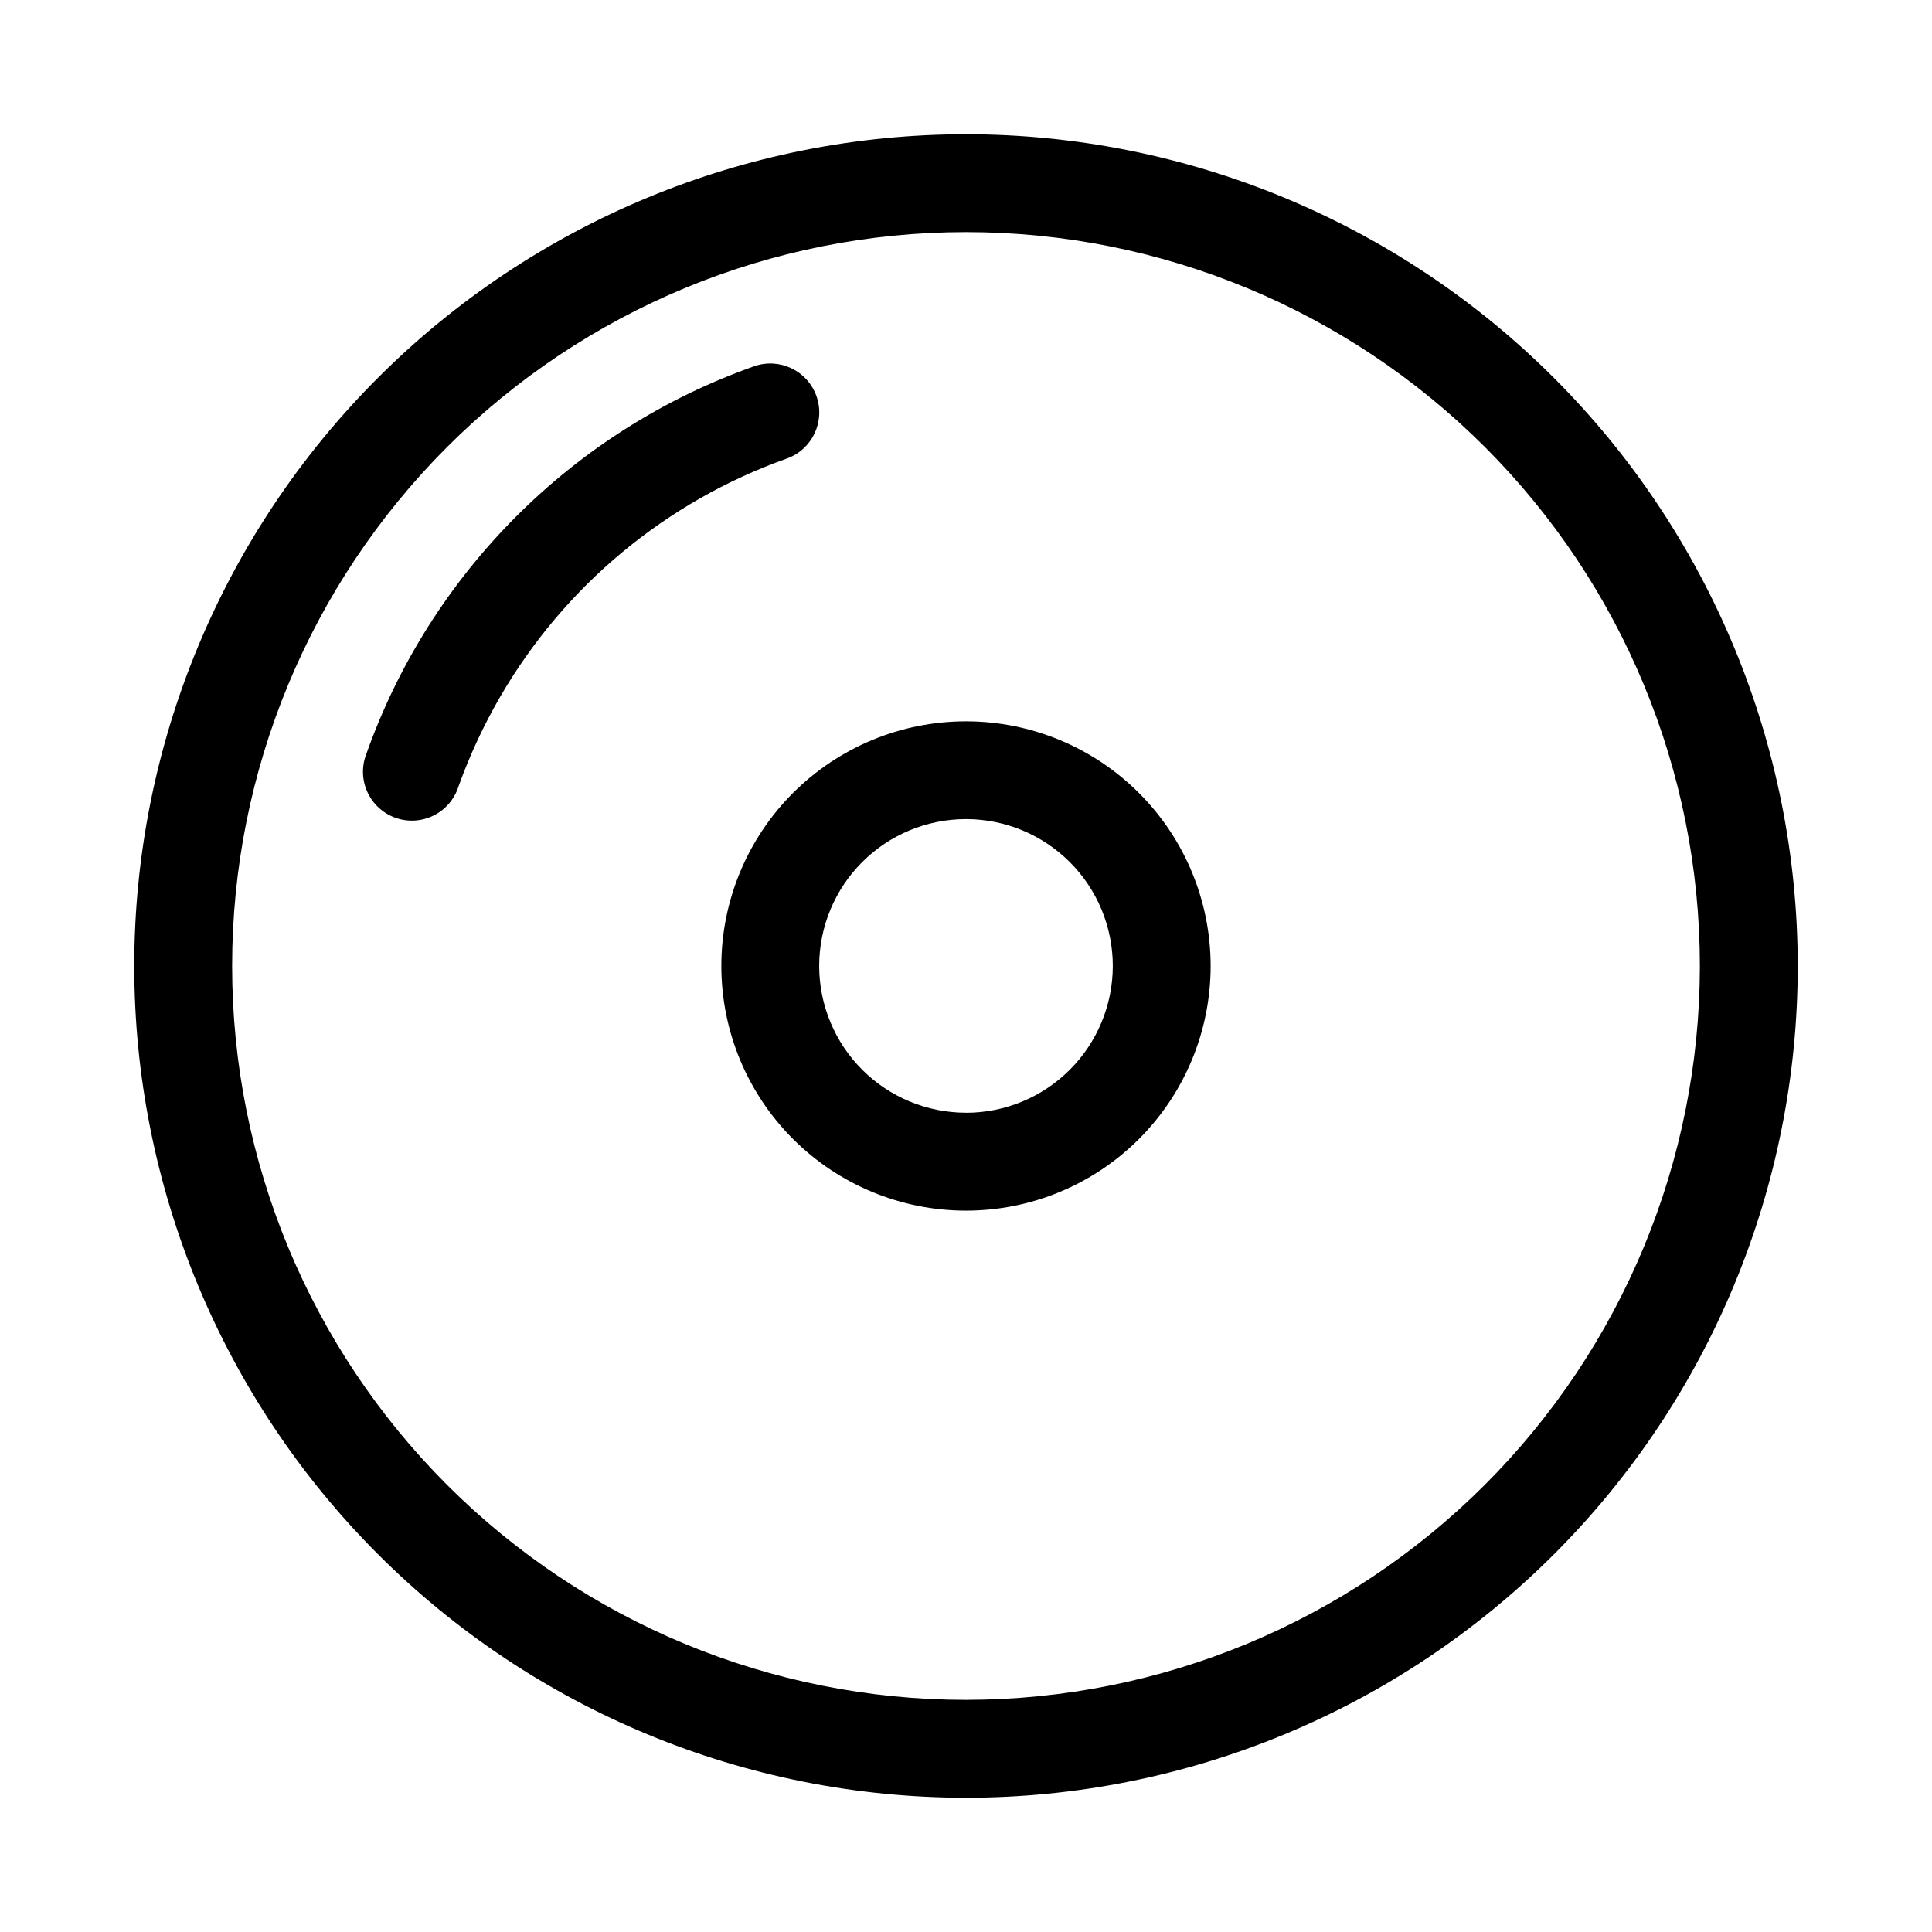 <?xml version="1.0" encoding="UTF-8"?>
<!-- Uploaded to: SVG Repo, www.svgrepo.com, Generator: SVG Repo Mixer Tools -->
<svg fill="#000000" width="800px" height="800px" version="1.1" viewBox="144 144 512 512" xmlns="http://www.w3.org/2000/svg">
 <g fill-rule="evenodd">
  <path d="m400 179.58c-58.461 0-114.52 23.223-155.86 64.559s-64.559 97.398-64.559 155.86c0 58.457 23.223 114.52 64.559 155.86 41.336 41.336 97.398 64.559 155.86 64.559 58.457 0 114.52-23.223 155.86-64.559 41.336-41.336 64.559-97.398 64.559-155.86-0.027-58.449-23.262-114.5-64.59-155.83-41.328-41.328-97.375-64.562-155.82-64.59zm0 414.9c-51.582 0-101.05-20.488-137.52-56.965-36.473-36.473-56.965-85.941-56.965-137.52 0-51.582 20.492-101.05 56.965-137.52 36.473-36.473 85.941-56.965 137.52-56.965 51.578 0 101.05 20.492 137.52 56.965 36.477 36.473 56.965 85.941 56.965 137.52-0.023 51.57-20.523 101.03-56.992 137.49-36.465 36.469-85.922 56.969-137.49 56.992z"/>
  <path d="m360.36 248.95c-2.402-6.734-9.805-10.258-16.547-7.871-23.695 8.398-45.219 21.984-62.992 39.762-17.777 17.777-31.359 39.301-39.754 63-1.266 3.266-1.152 6.902 0.309 10.086 1.461 3.184 4.148 5.637 7.449 6.809 3.305 1.168 6.938 0.949 10.074-0.605 3.141-1.555 5.516-4.312 6.586-7.644 2.953-8.238 6.641-16.188 11.023-23.758 17.031-29.414 43.969-51.812 75.996-63.199 6.746-2.406 10.262-9.828 7.856-16.578z"/>
  <path d="m400 335.16c-17.195 0-33.688 6.832-45.848 18.988-12.156 12.16-18.988 28.652-18.988 45.848s6.832 33.684 18.988 45.844c12.16 12.156 28.652 18.988 45.848 18.988s33.684-6.832 45.844-18.988c12.156-12.16 18.988-28.648 18.988-45.844-0.004-17.195-6.836-33.684-18.992-45.84-12.16-12.16-28.648-18.992-45.84-18.996zm0 103.72c-10.32 0-20.215-4.102-27.512-11.398s-11.395-17.191-11.395-27.512c0.004-10.316 4.102-20.215 11.402-27.508 7.297-7.297 17.195-11.391 27.512-11.391 10.32 0.004 20.215 4.106 27.508 11.406 7.297 7.297 11.391 17.195 11.387 27.516-0.004 10.316-4.106 20.207-11.398 27.504-7.297 7.293-17.188 11.395-27.504 11.398z"/>
 </g>
</svg>